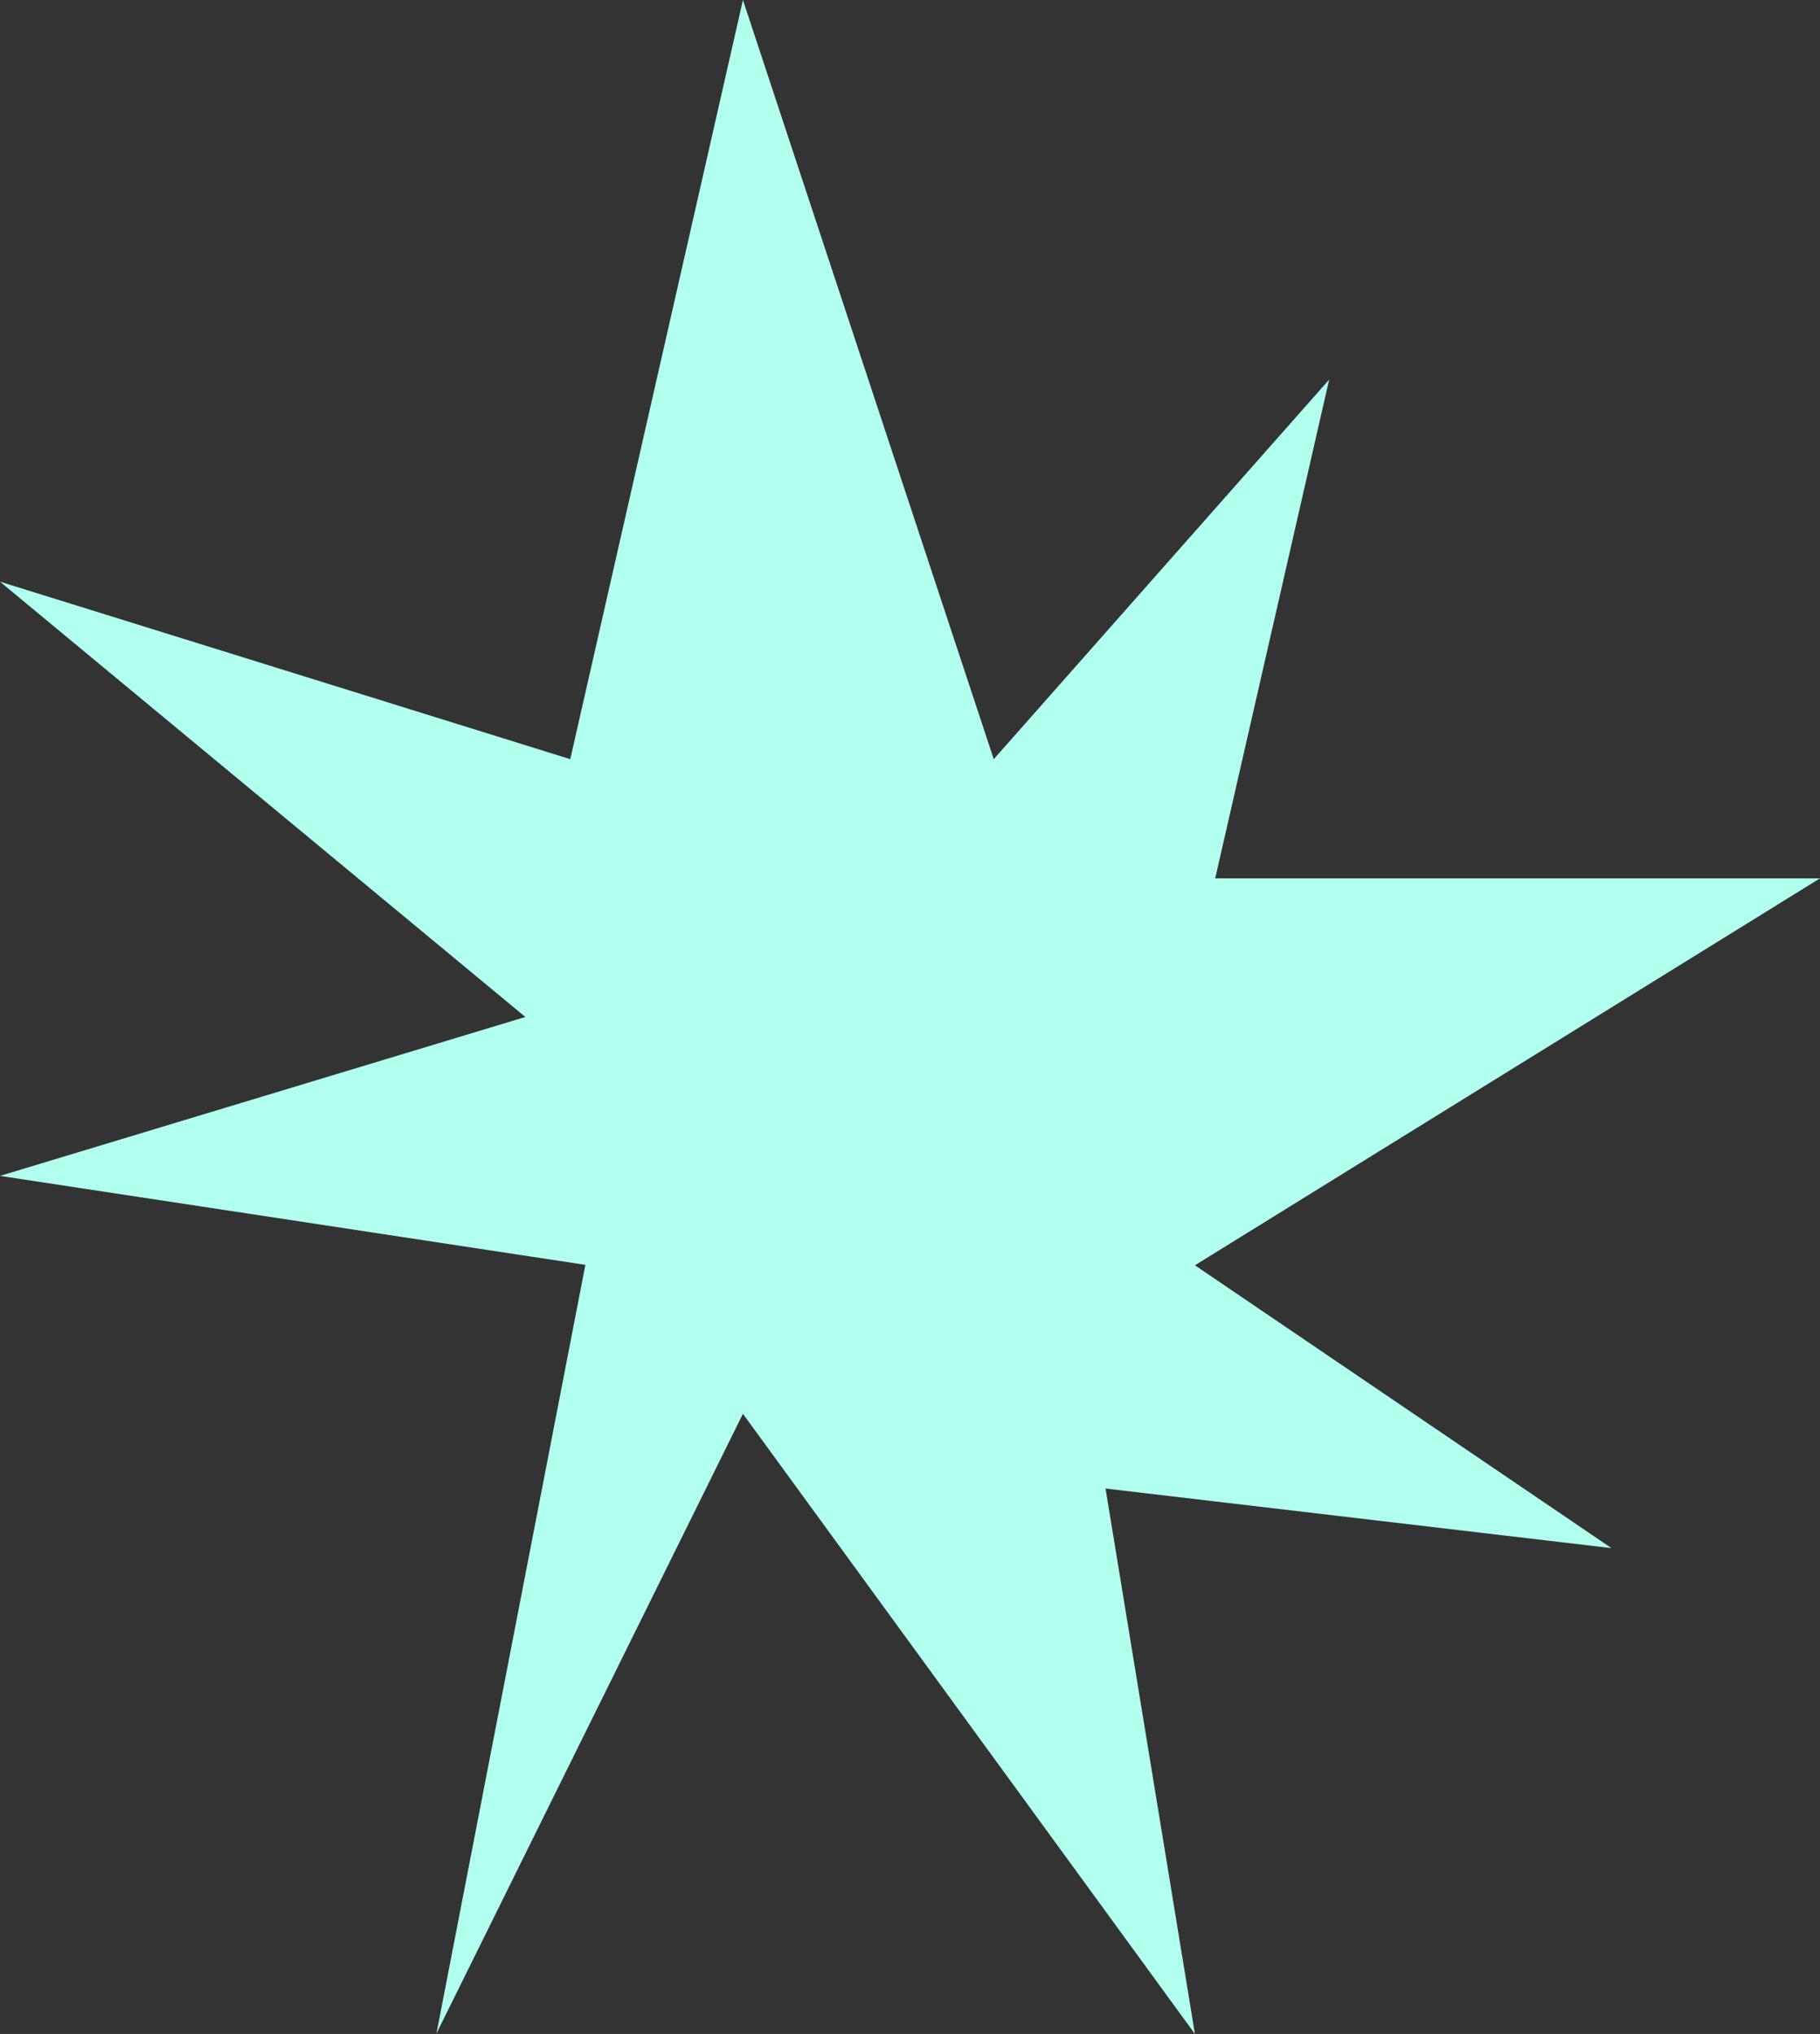 <?xml version="1.0" encoding="UTF-8" standalone="no"?><svg xmlns="http://www.w3.org/2000/svg" xmlns:xlink="http://www.w3.org/1999/xlink" fill="#000000" height="471" preserveAspectRatio="xMidYMid meet" version="1" viewBox="0.0 0.0 421.6 471.0" width="421.6" zoomAndPan="magnify"><rect x="0.0" y="0.0" width="421.6" height="471.0" fill="#333333" stroke="none"/><g id="change1_1"><path d="M132.1,175.8L172.1,0l58.1,175.8l77.7-87.9l-26.4,115.5h140.1L276.8,293l96.5,65.5l-117.2-13.8l20.7,126.3 L172.1,327.4l-71,143.5l34.5-178L0,272.3l121.7-36.8L0,134.7L132.1,175.8z" fill="#b1ffed"/></g></svg>